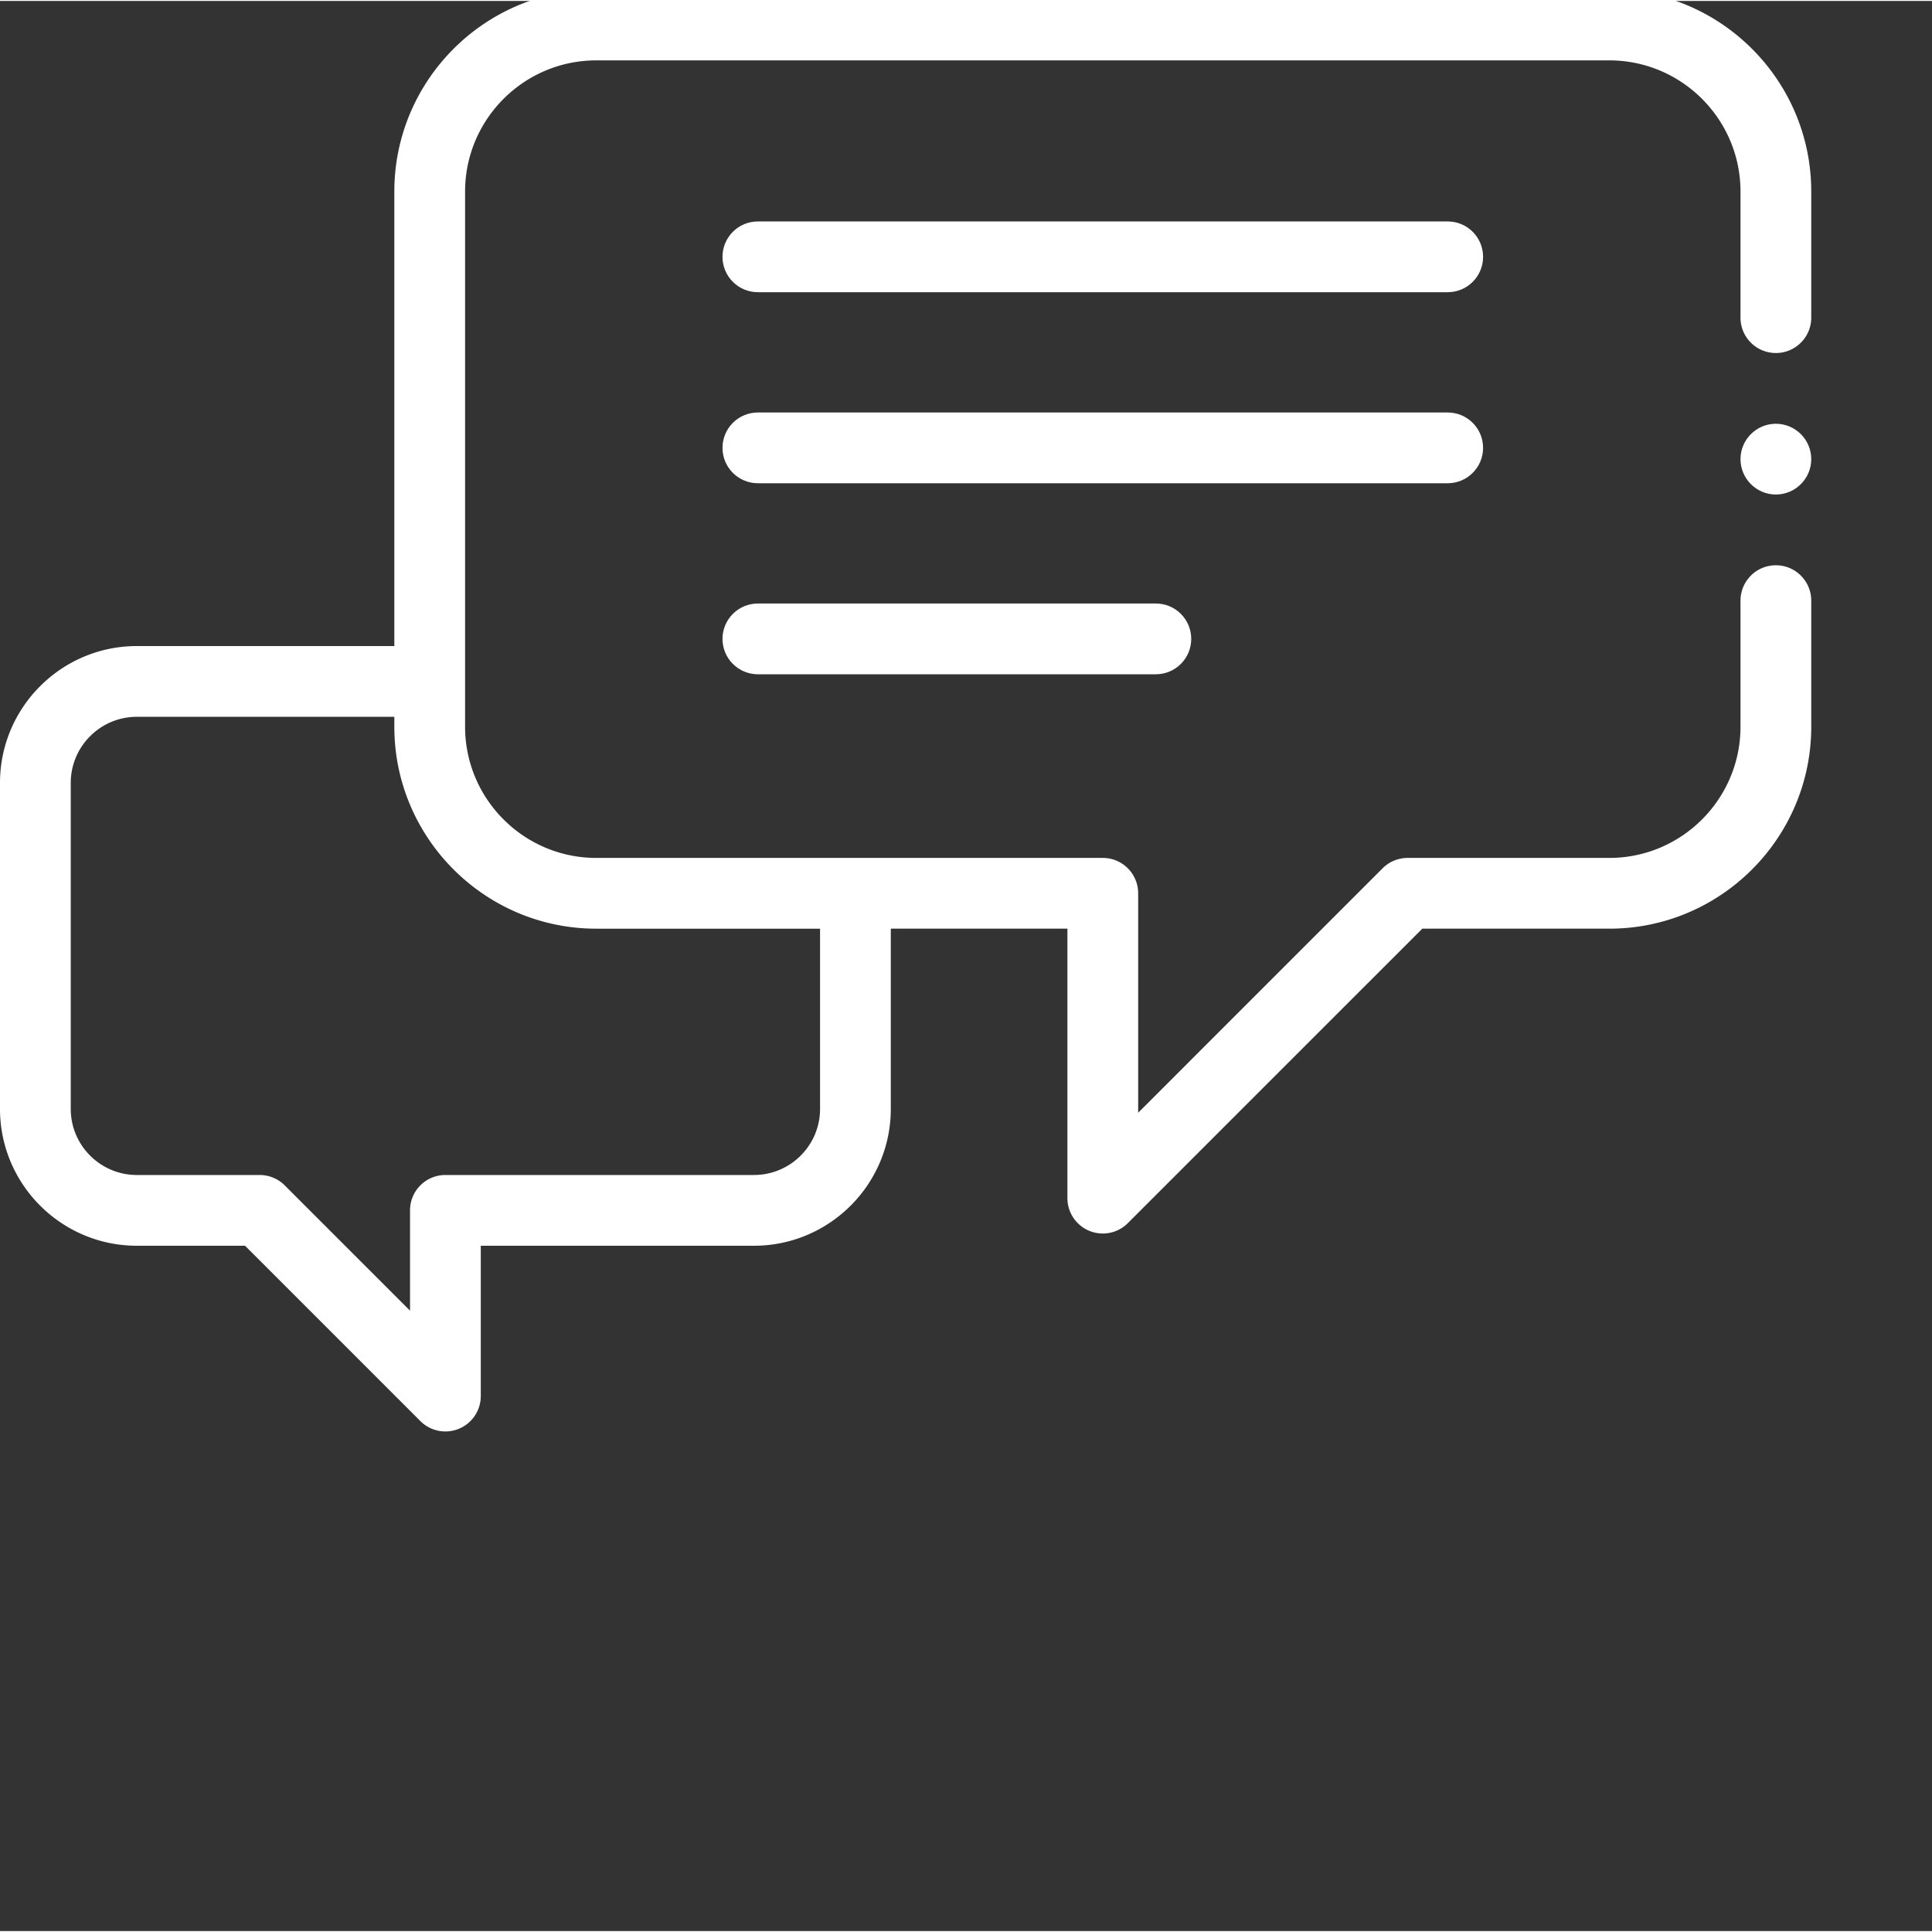 <svg xmlns="http://www.w3.org/2000/svg" xmlns:xlink="http://www.w3.org/1999/xlink" xmlns:svgjs="http://svgjs.com/svgjs" width="512" height="512" x="0" y="0" viewBox="0 0 682.667 682" style="enable-background:new 0 0 512 512" xml:space="preserve"><rect x="0" y="0" width="682.667" height="682" fill="#333333" stroke="none"/><g><path d="M627.5 199.402c-6.906 0-12.5 5.602-12.5 12.5v44.547c0 25.563-20.8 46.363-46.363 46.363h-71.25a12.503 12.503 0 0 0-8.84 3.657l-86.379 86.383v-77.54c0-6.906-5.598-12.5-12.5-12.5H210.699c-25.562 0-46.363-20.796-46.363-46.363V67.36c0-25.562 20.8-46.359 46.363-46.359h357.938C594.199 21 615 41.797 615 67.36v44.542c0 6.907 5.594 12.5 12.5 12.5 6.898 0 12.5-5.593 12.5-12.5V67.36C640 28.012 607.988-4 568.637-4H210.699c-39.351 0-71.363 32.012-71.363 71.36v160.59h-90.98C21.695 227.95 0 249.636 0 276.304v115.187c0 26.668 21.695 48.356 48.355 48.356h38.23l61.954 61.957a12.503 12.503 0 0 0 21.344-8.836v-53.121h96.523c26.664 0 48.356-21.688 48.356-48.356v-63.68h62.406v95.215c0 5.059 3.047 9.614 7.719 11.547a12.48 12.48 0 0 0 13.621-2.71l104.054-104.052h66.075c39.351 0 71.363-32.011 71.363-71.363v-44.547c0-6.898-5.602-12.5-12.5-12.5zm-337.734 192.09c0 12.883-10.477 23.356-23.36 23.356H157.383c-6.906 0-12.5 5.601-12.5 12.5v35.445l-44.281-44.281a12.504 12.504 0 0 0-8.84-3.664H48.355C35.477 414.848 25 404.375 25 391.492V276.305c0-12.88 10.477-23.356 23.355-23.356h90.98v3.5c0 39.352 32.013 71.363 71.364 71.363h79.067zm0 0" fill="#ffffff" data-original="#000000"></path><path d="M511.543 77.914h-243.75c-6.902 0-12.5 5.598-12.5 12.5 0 6.906 5.598 12.5 12.5 12.5h243.75c6.902 0 12.5-5.594 12.5-12.5 0-6.902-5.598-12.5-12.5-12.5zM524.043 157.918c0-6.902-5.598-12.5-12.5-12.5h-243.75c-6.902 0-12.5 5.598-12.5 12.5 0 6.906 5.598 12.5 12.5 12.5h243.75c6.902 0 12.5-5.594 12.5-12.5zM267.793 212.918c-6.902 0-12.5 5.598-12.5 12.5 0 6.906 5.598 12.5 12.5 12.5h140.625c6.902 0 12.5-5.594 12.5-12.5 0-6.902-5.598-12.5-12.5-12.5zM627.5 149.402c-6.883 0-12.5 5.618-12.5 12.5 0 6.887 5.617 12.5 12.5 12.5s12.5-5.613 12.5-12.5c0-6.882-5.617-12.5-12.5-12.5zm0 0" fill="#ffffff" data-original="#000000"></path></g></svg>